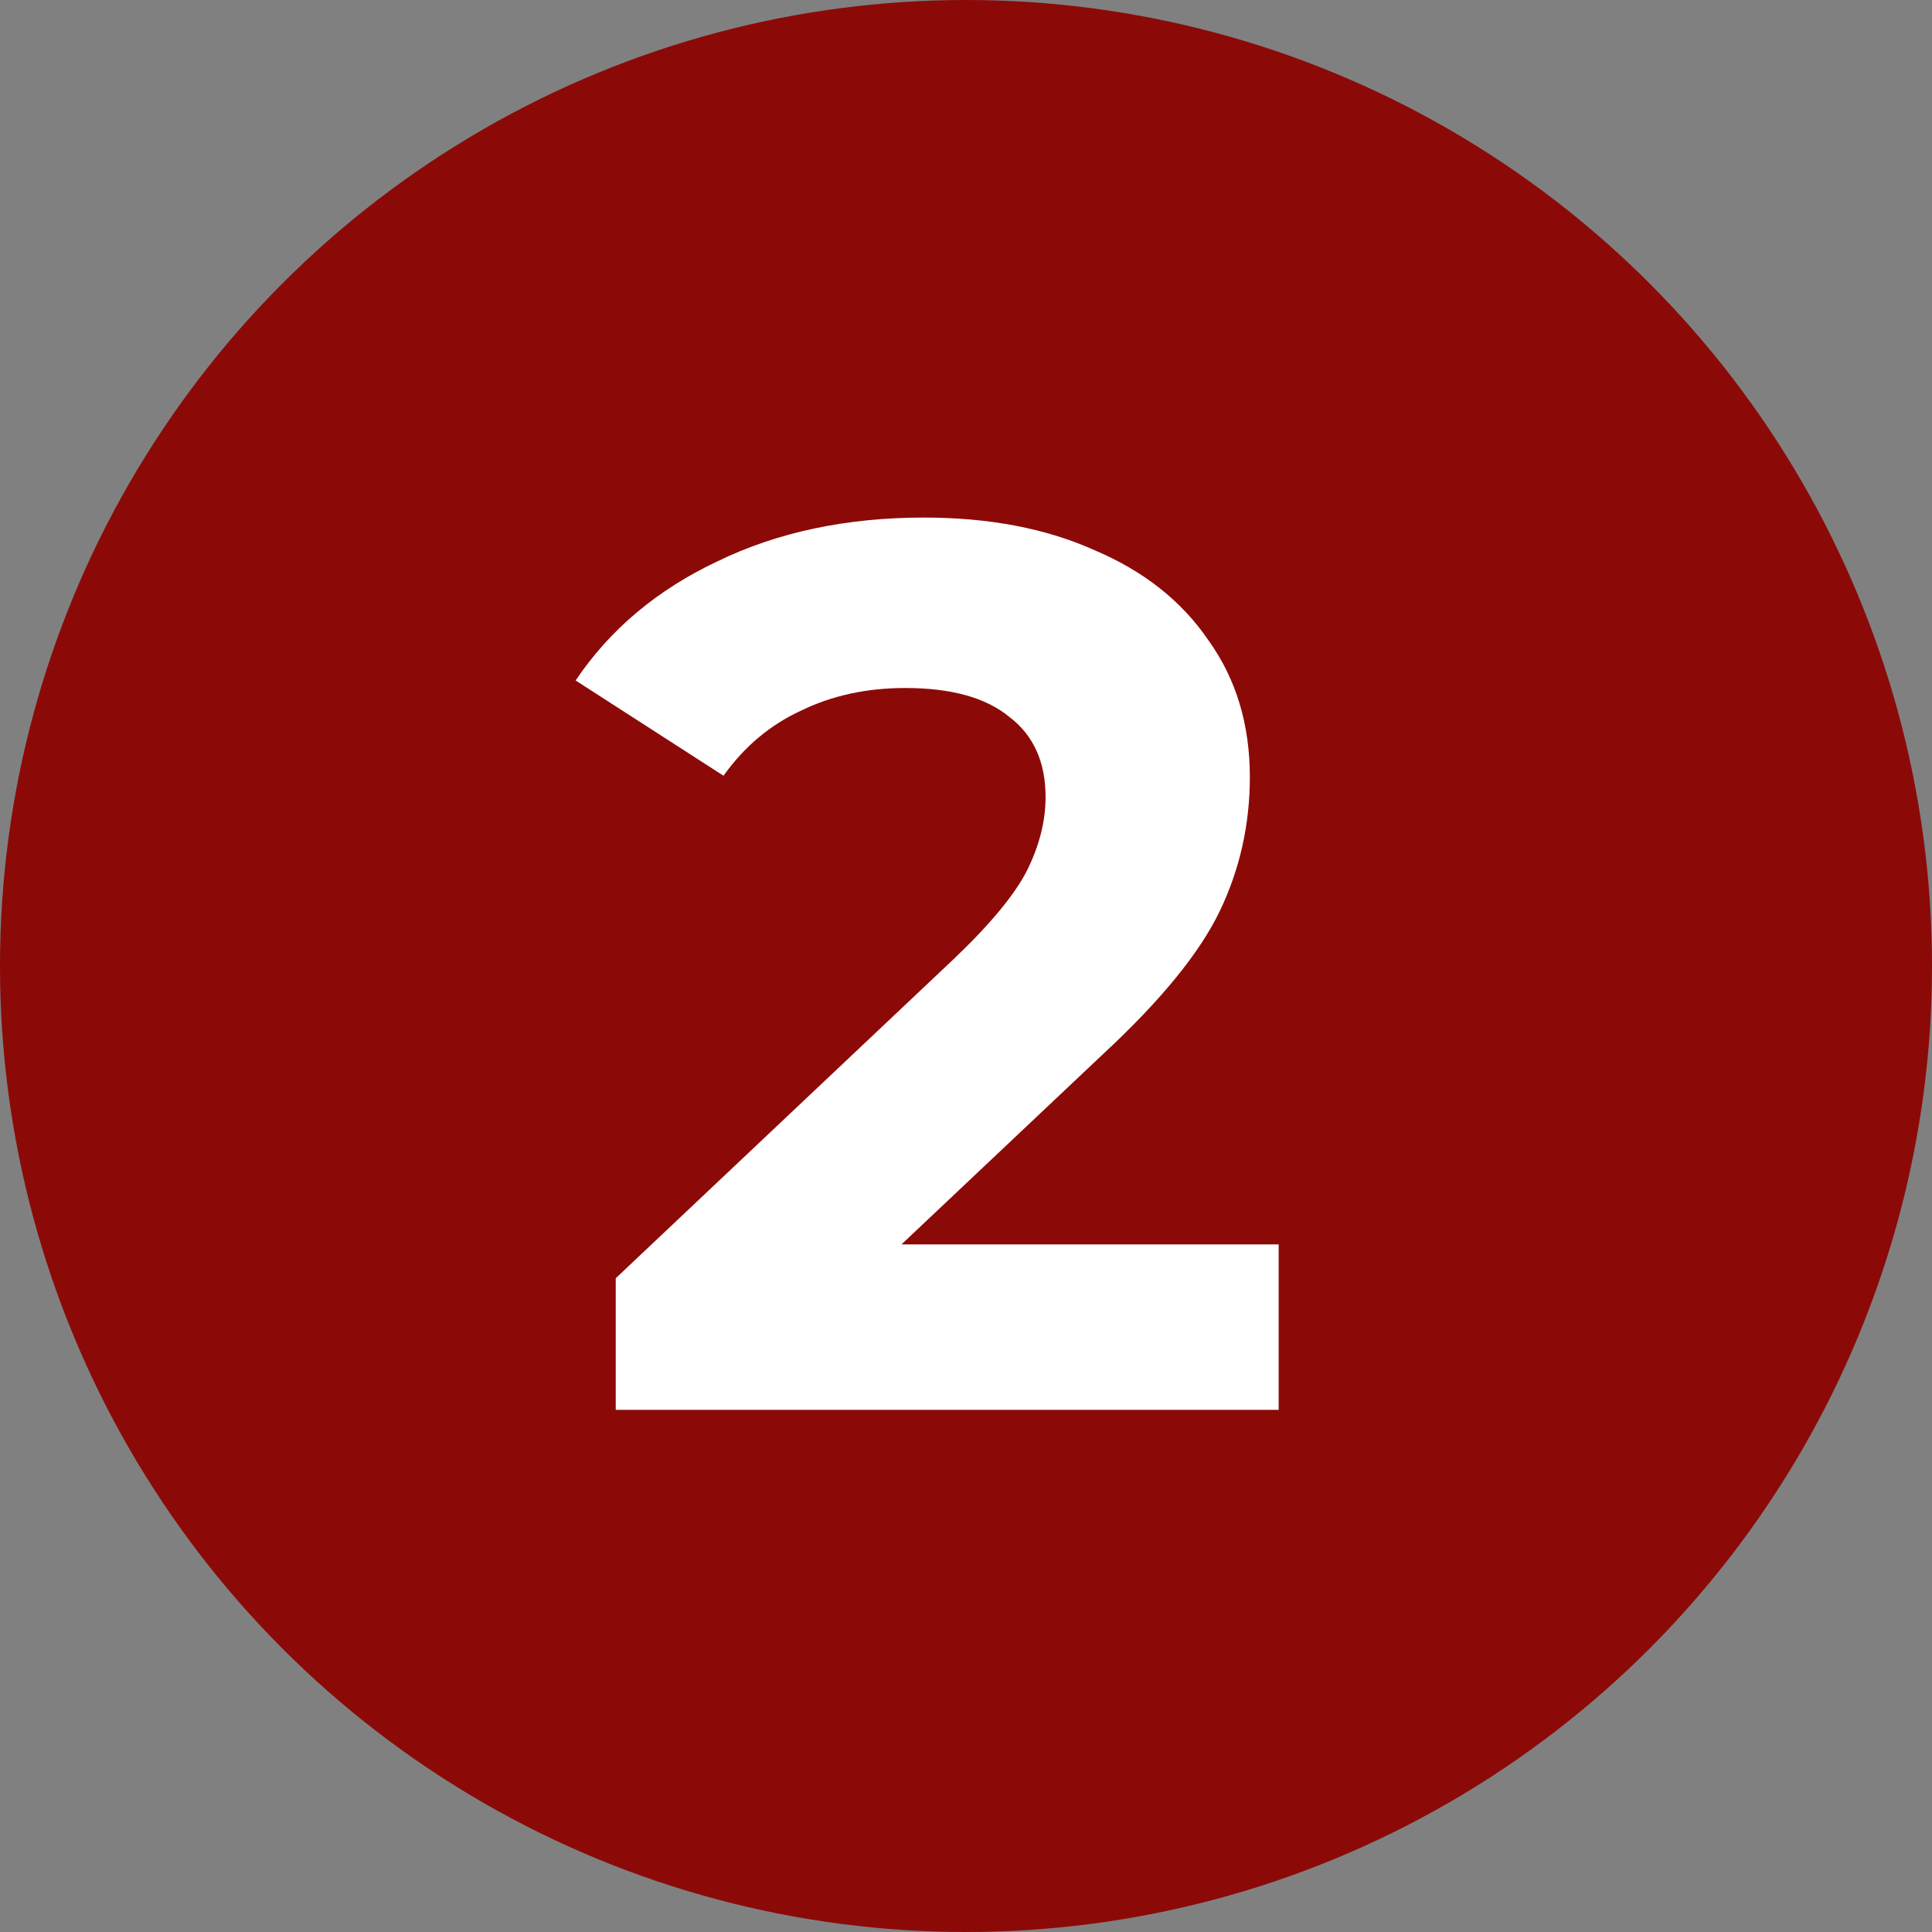 <?xml version="1.0" encoding="UTF-8"?> <svg xmlns="http://www.w3.org/2000/svg" width="37" height="37" viewBox="0 0 37 37" fill="none"><rect x="0" y="0" width="37" height="37" fill="#808080" stroke="none"/> <circle cx="18.5" cy="18.5" r="18.5" fill="#8B0A08"></circle> <path d="M24.488 23.832V27H11.792V24.48L18.272 18.36C18.96 17.704 19.424 17.144 19.664 16.68C19.904 16.2 20.024 15.728 20.024 15.264C20.024 14.592 19.792 14.08 19.328 13.728C18.88 13.36 18.216 13.176 17.336 13.176C16.6 13.176 15.936 13.32 15.344 13.608C14.752 13.88 14.256 14.296 13.856 14.856L11.024 13.032C11.68 12.056 12.584 11.296 13.736 10.752C14.888 10.192 16.208 9.912 17.696 9.912C18.944 9.912 20.032 10.12 20.96 10.536C21.904 10.936 22.632 11.512 23.144 12.264C23.672 13 23.936 13.872 23.936 14.88C23.936 15.792 23.744 16.648 23.36 17.448C22.976 18.248 22.232 19.16 21.128 20.184L17.264 23.832H24.488Z" fill="white"></path> </svg> 